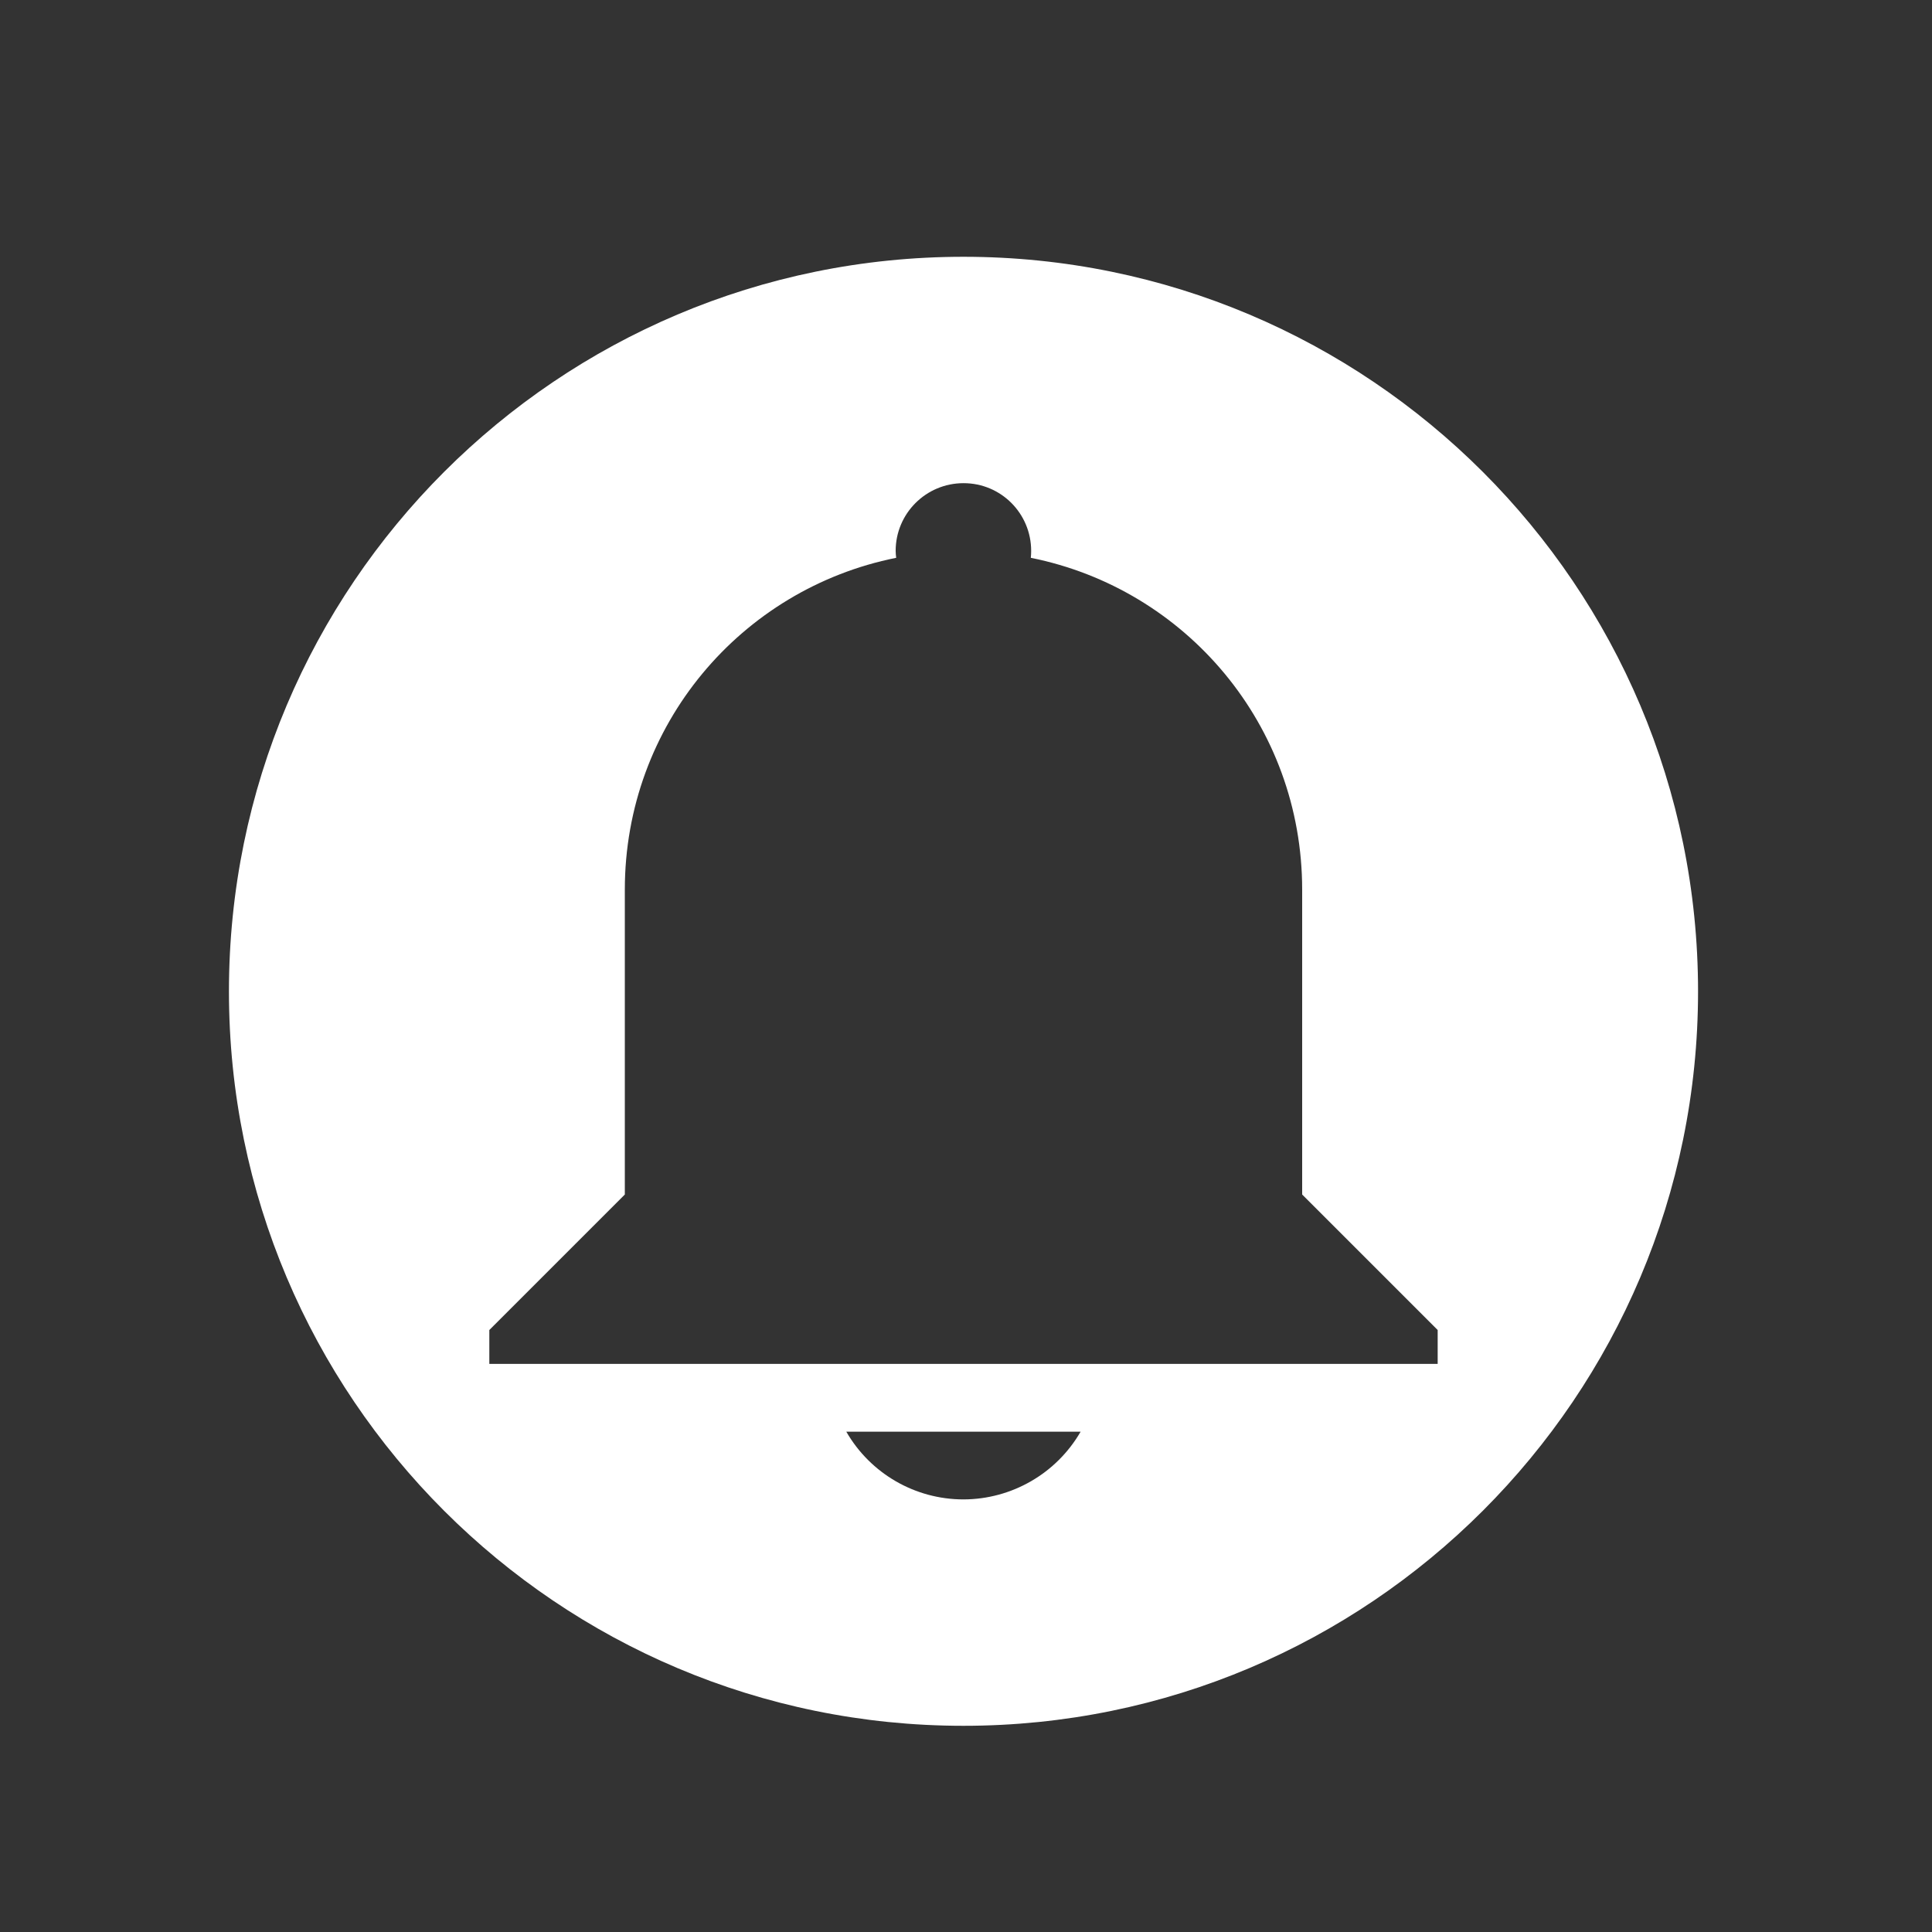 <?xml version="1.0" encoding="UTF-8" standalone="no"?>
<!-- Created with Inkscape (http://www.inkscape.org/) -->

<svg
   xmlns:osb="http://www.openswatchbook.org/uri/2009/osb"
   xmlns:dc="http://purl.org/dc/elements/1.1/"
   xmlns:cc="http://creativecommons.org/ns#"
   xmlns:rdf="http://www.w3.org/1999/02/22-rdf-syntax-ns#"
   xmlns:svg="http://www.w3.org/2000/svg"
   xmlns="http://www.w3.org/2000/svg"
   xmlns:xlink="http://www.w3.org/1999/xlink"
   xmlns:sodipodi="http://sodipodi.sourceforge.net/DTD/sodipodi-0.dtd"
   xmlns:inkscape="http://www.inkscape.org/namespaces/inkscape"
   version="1.0"
   width="22"
   height="22"
   id="svg4431"
   sodipodi:version="0.32"
   inkscape:version="0.92.3 (2405546, 2018-03-11)"
   sodipodi:docname="notification-symbolic.svg"
   inkscape:output_extension="org.inkscape.output.svg.inkscape">
  <rect width="100%" height="100%" fill="#333333" stroke="none"/>
  <sodipodi:namedview
     inkscape:window-height="1017"
     inkscape:window-width="1920"
     inkscape:pageshadow="2"
     inkscape:pageopacity="0"
     guidetolerance="10.0"
     gridtolerance="10.0"
     objecttolerance="10.0"
     borderopacity="1.0"
     bordercolor="#666666"
     pagecolor="#b1b1b1"
     id="base"
     showgrid="true"
     inkscape:zoom="14.672466"
     inkscape:cx="23.684278"
     inkscape:cy="-1.1274617"
     inkscape:window-x="0"
     inkscape:window-y="30"
     inkscape:current-layer="svg4431"
     inkscape:window-maximized="1"
     showguides="false">
    <inkscape:grid
       type="xygrid"
       id="grid839"
       spacingx="0.05"
       spacingy="0.05" />
  </sodipodi:namedview>
  <defs
     id="defs4433">
    <linearGradient
       id="linearGradient3587-6-5">
      <stop
         id="stop3589-9-2"
         style="stop-color:#000000;stop-opacity:1"
         offset="0" />
      <stop
         id="stop3591-7-4"
         style="stop-color:#363636;stop-opacity:1"
         offset="1" />
    </linearGradient>
    <linearGradient
       x1="50.926"
       y1="11.648"
       x2="73.987"
       y2="11.648"
       id="linearGradient2390"
       xlink:href="#linearGradient3587-6-5"
       gradientUnits="userSpaceOnUse"
       gradientTransform="matrix(0,0.781,-0.734,0,28.209,-37.75)" />
    <linearGradient
       x1="9"
       y1="3"
       x2="9"
       y2="21"
       id="linearGradient2393"
       xlink:href="#linearGradient3587-6-5"
       gradientUnits="userSpaceOnUse"
       gradientTransform="translate(-2,-1)" />
    <linearGradient
       x1="50.926"
       y1="11.648"
       x2="73.987"
       y2="11.648"
       id="linearGradient3261"
       xlink:href="#linearGradient3587-6-5"
       gradientUnits="userSpaceOnUse"
       gradientTransform="matrix(0,0.781,-0.762,0,29.874,-36.75)" />
    <linearGradient
       osb:paint="solid"
       id="linearGradient6882">
      <stop
         style="stop-color:#555555;stop-opacity:1;"
         offset="0"
         id="stop6884" />
    </linearGradient>
    <linearGradient
       osb:paint="solid"
       id="linearGradient5606">
      <stop
         style="stop-color:#000000;stop-opacity:1;"
         offset="0"
         id="stop5608" />
    </linearGradient>
  </defs>
  <path
     style="fill:#ffffff;fill-opacity:1;stroke:none;stroke-width:1.673;stroke-miterlimit:4;stroke-dasharray:none;stroke-opacity:1"
     d="M 10.971 2.924 C 6.351 2.924 2.607 6.669 2.607 11.289 C 2.607 15.909 6.351 19.652 10.971 19.652 C 15.59 19.652 19.336 15.909 19.336 11.289 C 19.336 6.669 15.59 2.924 10.971 2.924 z M 10.971 5.502 L 10.973 5.502 C 11.399 5.502 11.742 5.847 11.742 6.273 C 11.742 6.299 11.741 6.326 11.738 6.352 C 13.505 6.706 14.828 8.257 14.828 10.131 L 14.828 11.674 L 14.828 13.602 L 16.371 15.145 L 16.371 15.531 L 14.828 15.531 L 7.115 15.531 L 5.572 15.531 L 5.572 15.145 L 7.115 13.602 L 7.115 10.131 C 7.115 8.257 8.438 6.706 10.205 6.352 C 10.202 6.326 10.199 6.299 10.199 6.273 C 10.199 5.847 10.545 5.502 10.971 5.502 z M 9.637 16.303 L 12.305 16.303 C 12.03 16.779 11.521 17.073 10.971 17.074 C 10.42 17.074 9.912 16.78 9.637 16.303 z "
     id="path822" />
</svg>
